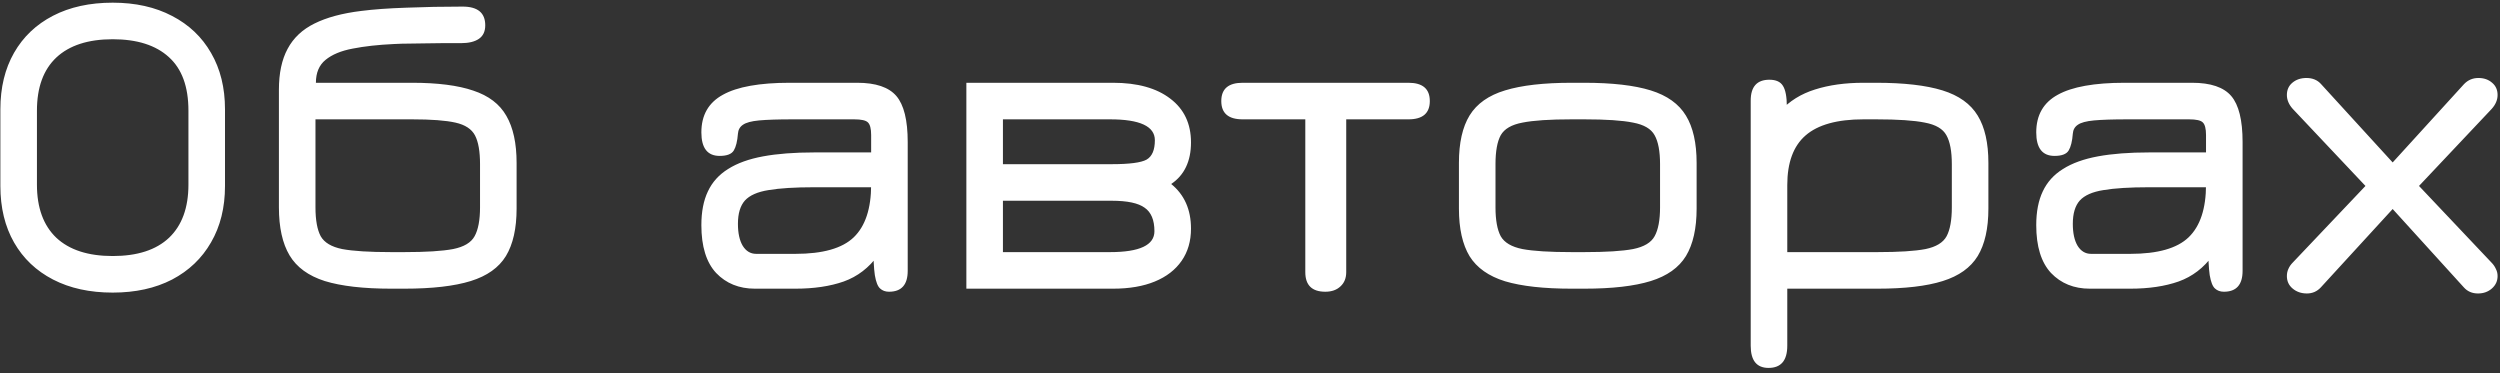 <?xml version="1.0" encoding="UTF-8"?> <svg xmlns="http://www.w3.org/2000/svg" width="402" height="60" viewBox="0 0 402 60" fill="none"><rect x="0" y="0" width="402" height="60" fill="#333333" stroke="none"/> <path d="M18.12 47.05C14.433 47.05 11.237 46.35 8.53 44.95C5.823 43.55 3.735 41.567 2.265 39C0.795 36.433 0.06 33.4 0.06 29.9V17.58C0.06 14.08 0.795 11.047 2.265 8.48C3.735 5.913 5.823 3.93 8.53 2.53C11.237 1.13 14.433 0.43 18.12 0.43C21.783 0.43 24.968 1.142 27.675 2.565C30.382 3.965 32.47 5.948 33.94 8.515C35.433 11.082 36.18 14.103 36.18 17.58V29.9C36.18 33.377 35.433 36.398 33.94 38.965C32.47 41.532 30.382 43.527 27.675 44.95C24.968 46.35 21.783 47.05 18.12 47.05ZM18.12 41.17C22.087 41.17 25.108 40.19 27.185 38.23C29.262 36.247 30.3 33.4 30.3 29.69V17.79C30.3 13.94 29.25 11.07 27.15 9.18C25.05 7.267 22.04 6.31 18.12 6.31C14.177 6.31 11.155 7.29 9.055 9.25C6.978 11.21 5.94 14.057 5.94 17.79V29.69C5.94 33.4 6.978 36.247 9.055 38.23C11.155 40.19 14.177 41.17 18.12 41.17ZM62.908 46.42C58.452 46.42 54.894 46.012 52.233 45.195C49.597 44.355 47.707 42.978 46.563 41.065C45.42 39.152 44.849 36.573 44.849 33.33V14.43C44.849 11.77 45.315 9.577 46.248 7.85C47.182 6.1 48.617 4.747 50.553 3.79C52.514 2.81 55.022 2.133 58.078 1.76C60.085 1.503 62.512 1.328 65.359 1.235C68.228 1.118 71.239 1.06 74.388 1.06C76.815 1.06 78.028 2.063 78.028 4.07C78.028 5.05 77.69 5.773 77.013 6.24C76.337 6.707 75.368 6.94 74.109 6.94C72.942 6.94 71.88 6.94 70.924 6.94C69.99 6.94 69.115 6.952 68.299 6.975C67.482 6.975 66.665 6.987 65.849 7.01C65.055 7.01 64.215 7.033 63.328 7.08C60.809 7.197 58.603 7.442 56.714 7.815C54.847 8.165 53.389 8.772 52.339 9.635C51.312 10.475 50.798 11.7 50.798 13.31H66.269C70.375 13.31 73.653 13.73 76.103 14.57C78.577 15.387 80.35 16.74 81.424 18.63C82.52 20.52 83.069 23.04 83.069 26.19V33.54C83.069 36.737 82.497 39.28 81.353 41.17C80.21 43.037 78.32 44.378 75.683 45.195C73.047 46.012 69.489 46.42 65.008 46.42H62.908ZM62.908 40.54H65.008C68.508 40.54 71.122 40.377 72.849 40.05C74.599 39.7 75.754 39.012 76.314 37.985C76.897 36.935 77.189 35.383 77.189 33.33V26.4C77.189 24.347 76.92 22.807 76.383 21.78C75.847 20.753 74.797 20.065 73.234 19.715C71.67 19.365 69.349 19.19 66.269 19.19H50.728V33.33C50.728 35.383 51.008 36.935 51.569 37.985C52.152 39.012 53.307 39.7 55.033 40.05C56.783 40.377 59.408 40.54 62.908 40.54ZM142.95 46.91C142.366 46.91 141.888 46.735 141.515 46.385C141.141 46.058 140.861 45.347 140.675 44.25C140.511 43.153 140.43 41.473 140.43 39.21L141.2 41.03C139.73 43.06 137.886 44.472 135.67 45.265C133.476 46.035 130.886 46.42 127.9 46.42H121.39C118.846 46.42 116.77 45.58 115.16 43.9C113.573 42.197 112.78 39.63 112.78 36.2C112.78 34.053 113.13 32.245 113.83 30.775C114.53 29.282 115.615 28.08 117.085 27.17C118.555 26.237 120.433 25.56 122.72 25.14C125.006 24.72 127.736 24.51 130.91 24.51H142.74L140.08 26.89V21.71C140.08 20.683 139.905 20.007 139.555 19.68C139.228 19.353 138.493 19.19 137.35 19.19H127.48C125.123 19.19 123.315 19.248 122.055 19.365C120.818 19.482 119.955 19.715 119.465 20.065C118.975 20.392 118.706 20.87 118.66 21.5C118.566 22.713 118.345 23.612 117.995 24.195C117.645 24.778 116.886 25.07 115.72 25.07C113.76 25.07 112.78 23.81 112.78 21.29C112.78 18.513 113.935 16.495 116.245 15.235C118.555 13.952 122.136 13.31 126.99 13.31H137.84C140.826 13.31 142.926 14.022 144.14 15.445C145.353 16.868 145.96 19.33 145.96 22.83V43.55C145.96 45.79 144.956 46.91 142.95 46.91ZM121.6 40.82H127.9C132.31 40.82 135.436 39.933 137.28 38.16C139.146 36.363 140.08 33.54 140.08 29.69L140.5 30.11H130.91C127.83 30.11 125.391 30.262 123.595 30.565C121.821 30.845 120.55 31.405 119.78 32.245C119.033 33.085 118.66 34.333 118.66 35.99C118.66 37.483 118.916 38.662 119.43 39.525C119.966 40.388 120.69 40.82 121.6 40.82ZM155.392 46.42V13.31H178.982C182.902 13.31 185.971 14.162 188.187 15.865C190.404 17.545 191.512 19.89 191.512 22.9C191.512 24.417 191.244 25.735 190.707 26.855C190.171 27.975 189.377 28.885 188.327 29.585C190.451 31.312 191.512 33.703 191.512 36.76C191.512 38.767 191.011 40.493 190.007 41.94C189.004 43.387 187.569 44.495 185.702 45.265C183.836 46.035 181.596 46.42 178.982 46.42H155.392ZM161.272 40.54H178.492C183.252 40.54 185.632 39.42 185.632 37.18C185.632 35.383 185.107 34.123 184.057 33.4C183.031 32.653 181.269 32.28 178.772 32.28H161.272V40.54ZM161.272 26.4H178.772C181.619 26.4 183.486 26.155 184.372 25.665C185.259 25.152 185.702 24.113 185.702 22.55C185.702 20.31 183.299 19.19 178.492 19.19H161.272V26.4ZM213.113 46.91C210.966 46.91 209.893 45.86 209.893 43.76V19.19H199.813C197.526 19.19 196.383 18.21 196.383 16.25C196.383 14.29 197.526 13.31 199.813 13.31H226.483C228.769 13.31 229.913 14.29 229.913 16.25C229.913 18.21 228.769 19.19 226.483 19.19H216.473V43.76C216.473 44.717 216.169 45.475 215.563 46.035C214.956 46.618 214.139 46.91 213.113 46.91ZM252.726 46.42C248.246 46.42 244.676 46.023 242.016 45.23C239.379 44.413 237.478 43.072 236.311 41.205C235.168 39.315 234.596 36.76 234.596 33.54V26.19C234.596 22.97 235.168 20.427 236.311 18.56C237.478 16.67 239.379 15.328 242.016 14.535C244.676 13.718 248.246 13.31 252.726 13.31H254.756C259.236 13.31 262.794 13.718 265.431 14.535C268.068 15.352 269.958 16.705 271.101 18.595C272.244 20.462 272.816 22.993 272.816 26.19V33.54C272.816 36.737 272.244 39.28 271.101 41.17C269.958 43.037 268.068 44.378 265.431 45.195C262.794 46.012 259.236 46.42 254.756 46.42H252.726ZM252.726 40.54H254.756C258.256 40.54 260.869 40.377 262.596 40.05C264.346 39.7 265.501 39.012 266.061 37.985C266.644 36.935 266.936 35.383 266.936 33.33V26.4C266.936 24.323 266.644 22.772 266.061 21.745C265.501 20.718 264.346 20.042 262.596 19.715C260.869 19.365 258.256 19.19 254.756 19.19H252.726C249.203 19.19 246.566 19.365 244.816 19.715C243.066 20.042 241.899 20.718 241.316 21.745C240.756 22.772 240.476 24.323 240.476 26.4V33.33C240.476 35.383 240.756 36.935 241.316 37.985C241.899 39.012 243.066 39.7 244.816 40.05C246.566 40.377 249.203 40.54 252.726 40.54ZM284.384 59.16C282.47 59.16 281.514 57.97 281.514 55.59V16.18C281.514 13.94 282.517 12.82 284.524 12.82C285.574 12.82 286.297 13.147 286.694 13.8C287.114 14.453 287.324 15.573 287.324 17.16V19.26L286.274 17.86C287.744 16.25 289.599 15.095 291.839 14.395C294.102 13.672 296.704 13.31 299.644 13.31H301.674C306.154 13.31 309.712 13.718 312.349 14.535C314.985 15.352 316.875 16.705 318.019 18.595C319.162 20.462 319.734 22.993 319.734 26.19V33.54C319.734 36.737 319.162 39.28 318.019 41.17C316.875 43.037 314.997 44.378 312.384 45.195C309.794 46.012 306.294 46.42 301.884 46.42H287.394V55.59C287.394 57.97 286.39 59.16 284.384 59.16ZM287.394 40.54H301.884C305.337 40.54 307.915 40.377 309.619 40.05C311.322 39.7 312.454 39.012 313.014 37.985C313.574 36.935 313.854 35.383 313.854 33.33V26.4C313.854 24.323 313.562 22.772 312.979 21.745C312.419 20.718 311.264 20.042 309.514 19.715C307.787 19.365 305.174 19.19 301.674 19.19H299.644C295.42 19.19 292.317 20.053 290.334 21.78C288.374 23.483 287.394 26.143 287.394 29.76V40.54ZM357.598 46.91C357.015 46.91 356.536 46.735 356.163 46.385C355.79 46.058 355.51 45.347 355.323 44.25C355.16 43.153 355.078 41.473 355.078 39.21L355.848 41.03C354.378 43.06 352.535 44.472 350.318 45.265C348.125 46.035 345.535 46.42 342.548 46.42H336.038C333.495 46.42 331.418 45.58 329.808 43.9C328.221 42.197 327.428 39.63 327.428 36.2C327.428 34.053 327.778 32.245 328.478 30.775C329.178 29.282 330.263 28.08 331.733 27.17C333.203 26.237 335.081 25.56 337.368 25.14C339.655 24.72 342.385 24.51 345.558 24.51H357.388L354.728 26.89V21.71C354.728 20.683 354.553 20.007 354.203 19.68C353.876 19.353 353.141 19.19 351.998 19.19H342.128C339.771 19.19 337.963 19.248 336.703 19.365C335.466 19.482 334.603 19.715 334.113 20.065C333.623 20.392 333.355 20.87 333.308 21.5C333.215 22.713 332.993 23.612 332.643 24.195C332.293 24.778 331.535 25.07 330.368 25.07C328.408 25.07 327.428 23.81 327.428 21.29C327.428 18.513 328.583 16.495 330.893 15.235C333.203 13.952 336.785 13.31 341.638 13.31H352.488C355.475 13.31 357.575 14.022 358.788 15.445C360.001 16.868 360.608 19.33 360.608 22.83V43.55C360.608 45.79 359.605 46.91 357.598 46.91ZM336.248 40.82H342.548C346.958 40.82 350.085 39.933 351.928 38.16C353.795 36.363 354.728 33.54 354.728 29.69L355.148 30.11H345.558C342.478 30.11 340.04 30.262 338.243 30.565C336.47 30.845 335.198 31.405 334.428 32.245C333.681 33.085 333.308 34.333 333.308 35.99C333.308 37.483 333.565 38.662 334.078 39.525C334.615 40.388 335.338 40.82 336.248 40.82ZM370.951 47.19C370.041 47.19 369.271 46.922 368.641 46.385C368.034 45.872 367.731 45.207 367.731 44.39C367.731 43.97 367.812 43.585 367.976 43.235C368.139 42.862 368.372 42.523 368.676 42.22L380.366 29.9L368.676 17.51C368.046 16.81 367.731 16.063 367.731 15.27C367.731 14.453 368.022 13.8 368.606 13.31C369.212 12.797 369.971 12.54 370.881 12.54C371.861 12.54 372.642 12.867 373.226 13.52L384.741 26.12L396.221 13.52C396.851 12.867 397.621 12.54 398.531 12.54C399.417 12.54 400.152 12.797 400.736 13.31C401.319 13.8 401.611 14.453 401.611 15.27C401.611 16.063 401.296 16.81 400.666 17.51L388.976 29.9L400.631 42.22C400.934 42.523 401.167 42.862 401.331 43.235C401.517 43.585 401.611 43.97 401.611 44.39C401.611 45.183 401.307 45.848 400.701 46.385C400.094 46.922 399.347 47.19 398.461 47.19C397.527 47.19 396.769 46.863 396.186 46.21L384.741 33.61L373.191 46.21C372.584 46.863 371.837 47.19 370.951 47.19Z" fill="white"></path> </svg> 